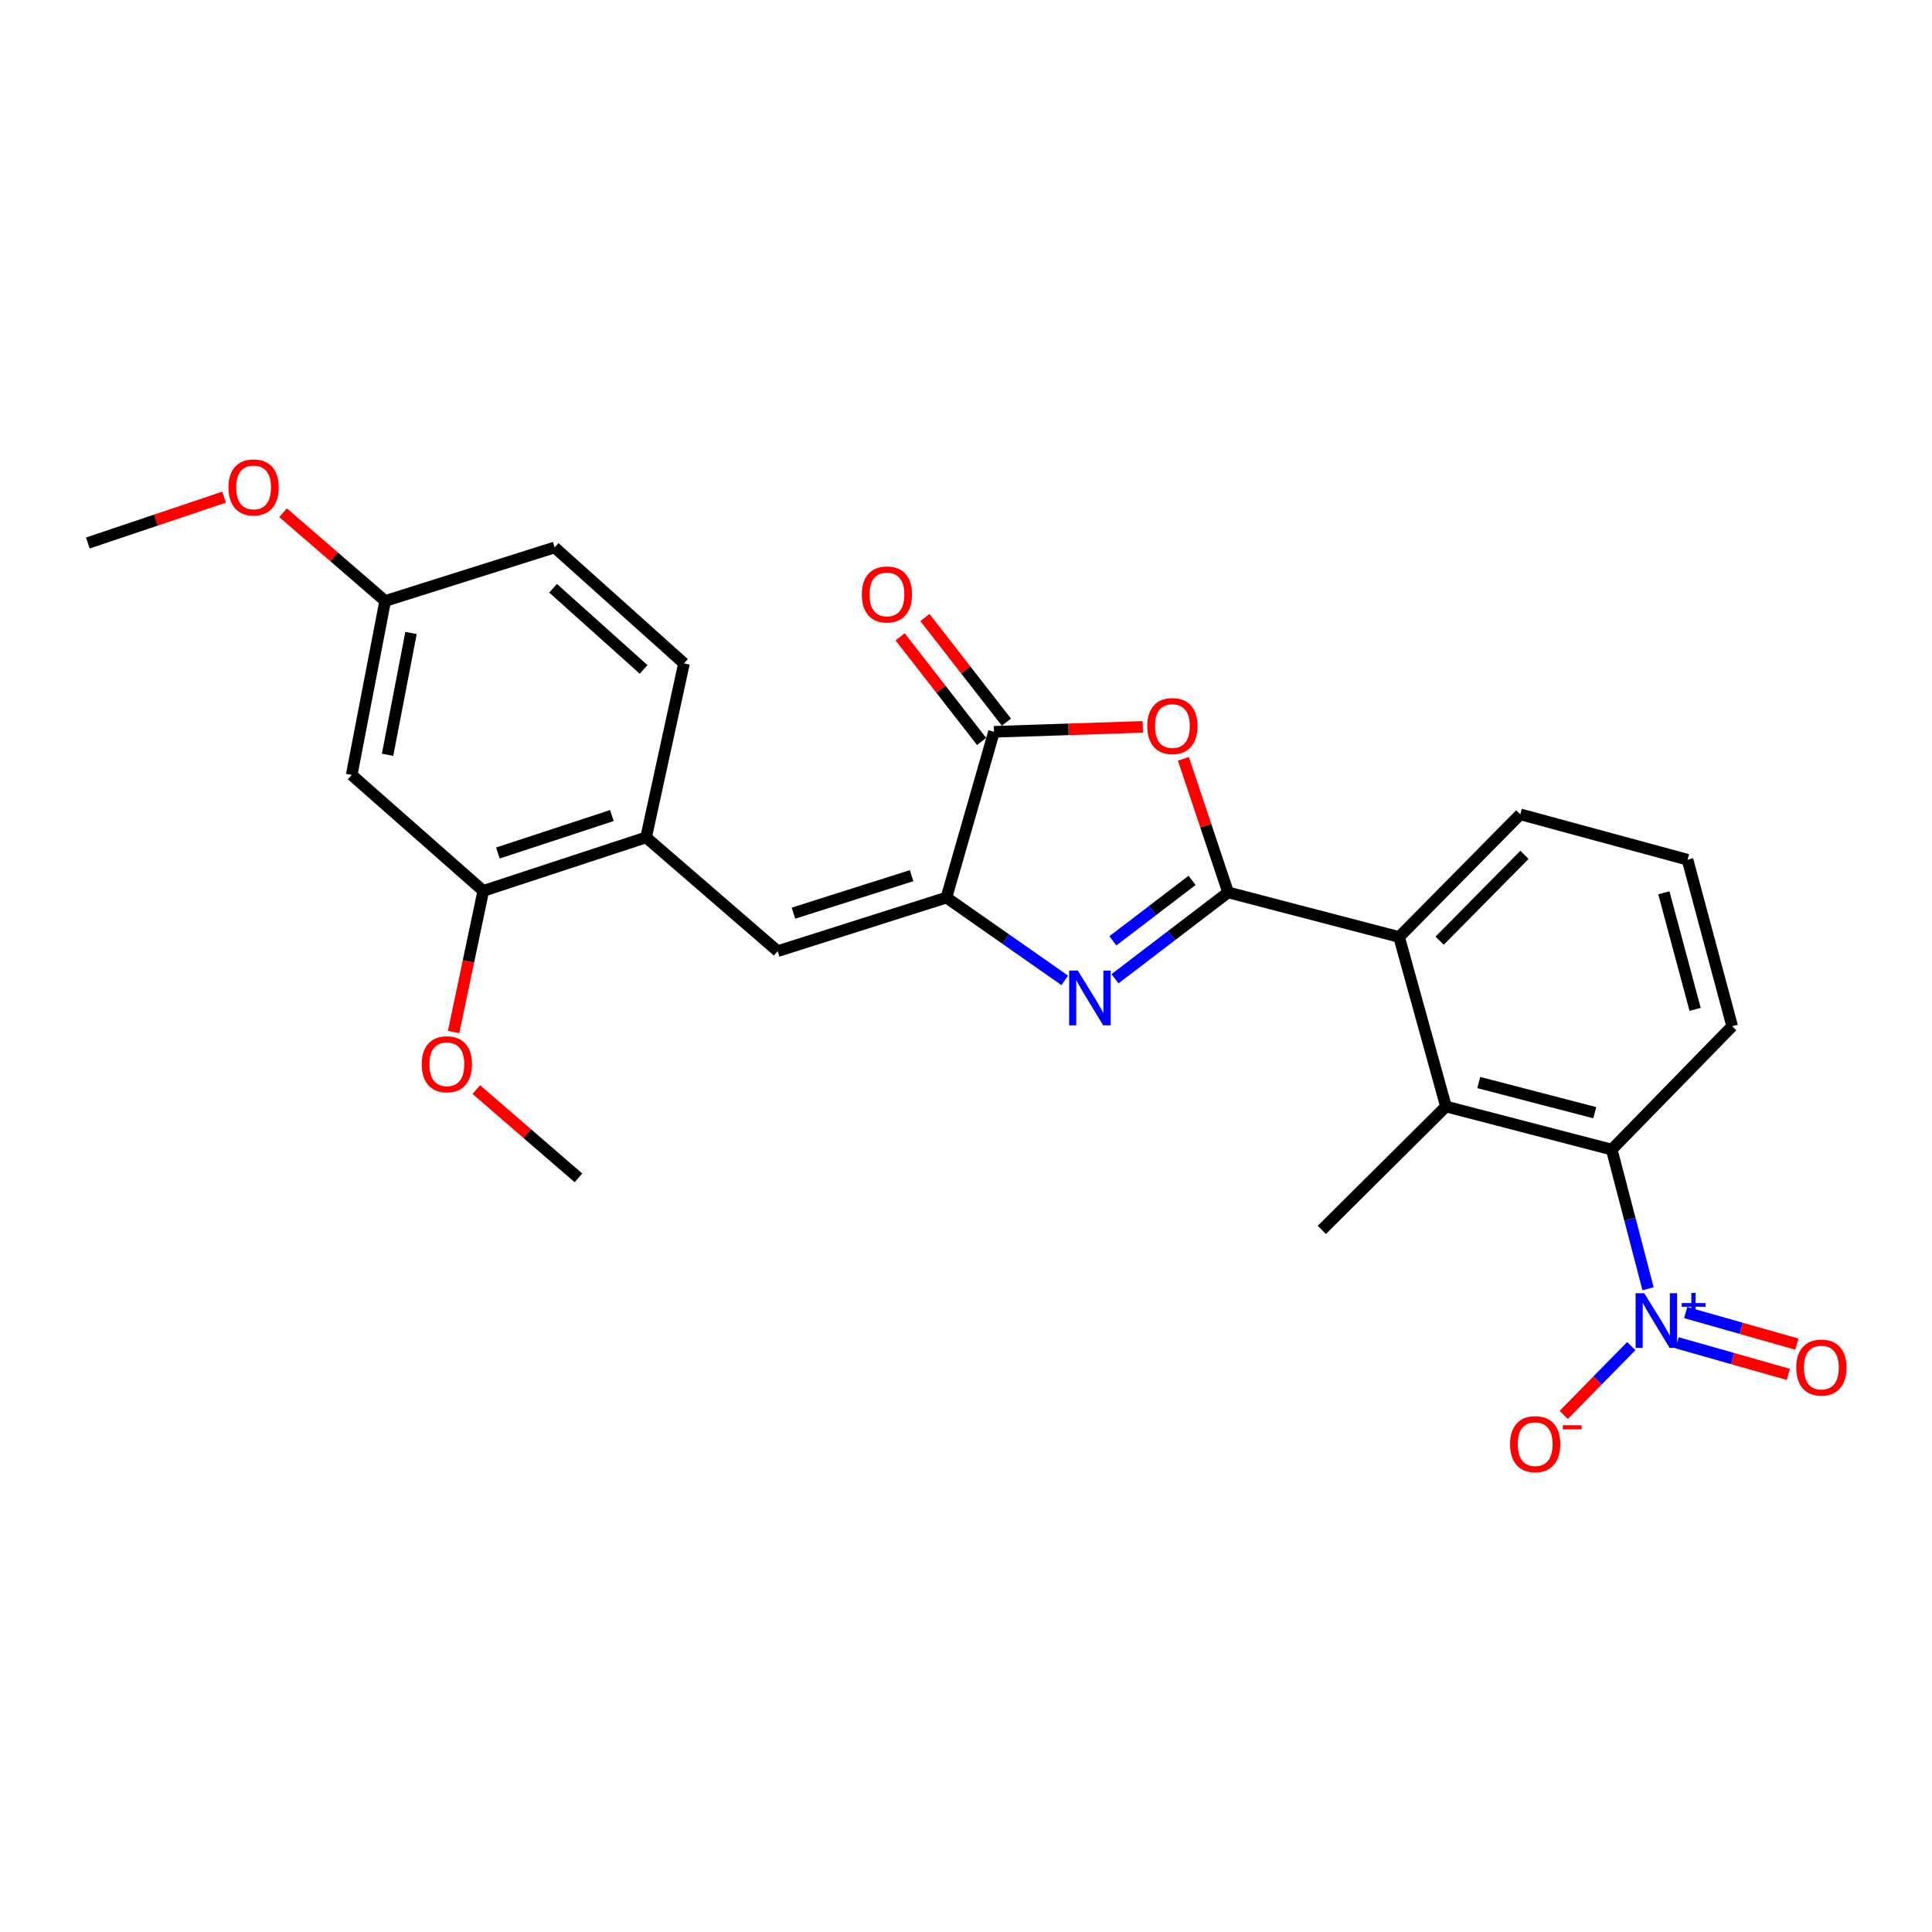 <?xml version='1.0' encoding='iso-8859-1'?>
<svg version='1.1' baseProfile='full'
              xmlns='http://www.w3.org/2000/svg'
                      xmlns:rdkit='http://www.rdkit.org/xml'
                      xmlns:xlink='http://www.w3.org/1999/xlink'
                  xml:space='preserve'
width='1000px' height='1000px' viewBox='0 0 1000 1000'>
<!-- END OF HEADER -->
<rect style='opacity:1.0;fill:#FFFFFF;stroke:none' width='1000' height='1000' x='0' y='0'> </rect>
<path class='bond-0' d='M 635.677,461.907 L 606.394,484.257' style='fill:none;fill-rule:evenodd;stroke:#000000;stroke-width:6px;stroke-linecap:butt;stroke-linejoin:miter;stroke-opacity:1' />
<path class='bond-0' d='M 606.394,484.257 L 577.111,506.608' style='fill:none;fill-rule:evenodd;stroke:#0000FF;stroke-width:6px;stroke-linecap:butt;stroke-linejoin:miter;stroke-opacity:1' />
<path class='bond-0' d='M 617.02,455.678 L 596.522,471.323' style='fill:none;fill-rule:evenodd;stroke:#000000;stroke-width:6px;stroke-linecap:butt;stroke-linejoin:miter;stroke-opacity:1' />
<path class='bond-0' d='M 596.522,471.323 L 576.024,486.969' style='fill:none;fill-rule:evenodd;stroke:#0000FF;stroke-width:6px;stroke-linecap:butt;stroke-linejoin:miter;stroke-opacity:1' />
<path class='bond-2' d='M 635.677,461.907 L 624.101,427.332' style='fill:none;fill-rule:evenodd;stroke:#000000;stroke-width:6px;stroke-linecap:butt;stroke-linejoin:miter;stroke-opacity:1' />
<path class='bond-2' d='M 624.101,427.332 L 612.525,392.757' style='fill:none;fill-rule:evenodd;stroke:#FF0000;stroke-width:6px;stroke-linecap:butt;stroke-linejoin:miter;stroke-opacity:1' />
<path class='bond-5' d='M 635.677,461.907 L 724.173,484.984' style='fill:none;fill-rule:evenodd;stroke:#000000;stroke-width:6px;stroke-linecap:butt;stroke-linejoin:miter;stroke-opacity:1' />
<path class='bond-1' d='M 551.115,507.428 L 520.488,486.01' style='fill:none;fill-rule:evenodd;stroke:#0000FF;stroke-width:6px;stroke-linecap:butt;stroke-linejoin:miter;stroke-opacity:1' />
<path class='bond-1' d='M 520.488,486.01 L 489.861,464.591' style='fill:none;fill-rule:evenodd;stroke:#000000;stroke-width:6px;stroke-linecap:butt;stroke-linejoin:miter;stroke-opacity:1' />
<path class='bond-8' d='M 489.861,464.591 L 402.513,492.315' style='fill:none;fill-rule:evenodd;stroke:#000000;stroke-width:6px;stroke-linecap:butt;stroke-linejoin:miter;stroke-opacity:1' />
<path class='bond-8' d='M 471.837,453.241 L 410.693,472.648' style='fill:none;fill-rule:evenodd;stroke:#000000;stroke-width:6px;stroke-linecap:butt;stroke-linejoin:miter;stroke-opacity:1' />
<path class='bond-26' d='M 489.861,464.591 L 514.494,378.78' style='fill:none;fill-rule:evenodd;stroke:#000000;stroke-width:6px;stroke-linecap:butt;stroke-linejoin:miter;stroke-opacity:1' />
<path class='bond-4' d='M 591.513,376.231 L 553.004,377.505' style='fill:none;fill-rule:evenodd;stroke:#FF0000;stroke-width:6px;stroke-linecap:butt;stroke-linejoin:miter;stroke-opacity:1' />
<path class='bond-4' d='M 553.004,377.505 L 514.494,378.78' style='fill:none;fill-rule:evenodd;stroke:#000000;stroke-width:6px;stroke-linecap:butt;stroke-linejoin:miter;stroke-opacity:1' />
<path class='bond-3' d='M 853.032,667.071 L 843.63,631.047' style='fill:none;fill-rule:evenodd;stroke:#0000FF;stroke-width:6px;stroke-linecap:butt;stroke-linejoin:miter;stroke-opacity:1' />
<path class='bond-3' d='M 843.63,631.047 L 834.229,595.022' style='fill:none;fill-rule:evenodd;stroke:#000000;stroke-width:6px;stroke-linecap:butt;stroke-linejoin:miter;stroke-opacity:1' />
<path class='bond-11' d='M 844.346,696.738 L 826.86,714.548' style='fill:none;fill-rule:evenodd;stroke:#0000FF;stroke-width:6px;stroke-linecap:butt;stroke-linejoin:miter;stroke-opacity:1' />
<path class='bond-11' d='M 826.86,714.548 L 809.375,732.359' style='fill:none;fill-rule:evenodd;stroke:#FF0000;stroke-width:6px;stroke-linecap:butt;stroke-linejoin:miter;stroke-opacity:1' />
<path class='bond-13' d='M 868.062,695.024 L 896.843,703.197' style='fill:none;fill-rule:evenodd;stroke:#0000FF;stroke-width:6px;stroke-linecap:butt;stroke-linejoin:miter;stroke-opacity:1' />
<path class='bond-13' d='M 896.843,703.197 L 925.624,711.371' style='fill:none;fill-rule:evenodd;stroke:#FF0000;stroke-width:6px;stroke-linecap:butt;stroke-linejoin:miter;stroke-opacity:1' />
<path class='bond-13' d='M 872.506,679.372 L 901.288,687.545' style='fill:none;fill-rule:evenodd;stroke:#0000FF;stroke-width:6px;stroke-linecap:butt;stroke-linejoin:miter;stroke-opacity:1' />
<path class='bond-13' d='M 901.288,687.545 L 930.069,695.718' style='fill:none;fill-rule:evenodd;stroke:#FF0000;stroke-width:6px;stroke-linecap:butt;stroke-linejoin:miter;stroke-opacity:1' />
<path class='bond-14' d='M 520.913,373.782 L 499.827,346.701' style='fill:none;fill-rule:evenodd;stroke:#000000;stroke-width:6px;stroke-linecap:butt;stroke-linejoin:miter;stroke-opacity:1' />
<path class='bond-14' d='M 499.827,346.701 L 478.741,319.62' style='fill:none;fill-rule:evenodd;stroke:#FF0000;stroke-width:6px;stroke-linecap:butt;stroke-linejoin:miter;stroke-opacity:1' />
<path class='bond-14' d='M 508.075,383.778 L 486.989,356.697' style='fill:none;fill-rule:evenodd;stroke:#000000;stroke-width:6px;stroke-linecap:butt;stroke-linejoin:miter;stroke-opacity:1' />
<path class='bond-14' d='M 486.989,356.697 L 465.903,329.616' style='fill:none;fill-rule:evenodd;stroke:#FF0000;stroke-width:6px;stroke-linecap:butt;stroke-linejoin:miter;stroke-opacity:1' />
<path class='bond-7' d='M 724.173,484.984 L 748.426,572.721' style='fill:none;fill-rule:evenodd;stroke:#000000;stroke-width:6px;stroke-linecap:butt;stroke-linejoin:miter;stroke-opacity:1' />
<path class='bond-19' d='M 724.173,484.984 L 786.898,421.5' style='fill:none;fill-rule:evenodd;stroke:#000000;stroke-width:6px;stroke-linecap:butt;stroke-linejoin:miter;stroke-opacity:1' />
<path class='bond-19' d='M 745.156,486.898 L 789.064,442.459' style='fill:none;fill-rule:evenodd;stroke:#000000;stroke-width:6px;stroke-linecap:butt;stroke-linejoin:miter;stroke-opacity:1' />
<path class='bond-6' d='M 834.229,595.022 L 748.426,572.721' style='fill:none;fill-rule:evenodd;stroke:#000000;stroke-width:6px;stroke-linecap:butt;stroke-linejoin:miter;stroke-opacity:1' />
<path class='bond-6' d='M 825.451,575.929 L 765.389,560.319' style='fill:none;fill-rule:evenodd;stroke:#000000;stroke-width:6px;stroke-linecap:butt;stroke-linejoin:miter;stroke-opacity:1' />
<path class='bond-27' d='M 834.229,595.022 L 896.565,531.167' style='fill:none;fill-rule:evenodd;stroke:#000000;stroke-width:6px;stroke-linecap:butt;stroke-linejoin:miter;stroke-opacity:1' />
<path class='bond-21' d='M 748.426,572.721 L 684.174,636.594' style='fill:none;fill-rule:evenodd;stroke:#000000;stroke-width:6px;stroke-linecap:butt;stroke-linejoin:miter;stroke-opacity:1' />
<path class='bond-9' d='M 402.513,492.315 L 334.419,433.432' style='fill:none;fill-rule:evenodd;stroke:#000000;stroke-width:6px;stroke-linecap:butt;stroke-linejoin:miter;stroke-opacity:1' />
<path class='bond-10' d='M 334.419,433.432 L 250.144,461.129' style='fill:none;fill-rule:evenodd;stroke:#000000;stroke-width:6px;stroke-linecap:butt;stroke-linejoin:miter;stroke-opacity:1' />
<path class='bond-10' d='M 316.698,422.129 L 257.705,441.517' style='fill:none;fill-rule:evenodd;stroke:#000000;stroke-width:6px;stroke-linecap:butt;stroke-linejoin:miter;stroke-opacity:1' />
<path class='bond-15' d='M 334.419,433.432 L 354.035,343.381' style='fill:none;fill-rule:evenodd;stroke:#000000;stroke-width:6px;stroke-linecap:butt;stroke-linejoin:miter;stroke-opacity:1' />
<path class='bond-12' d='M 250.144,461.129 L 182.032,401.116' style='fill:none;fill-rule:evenodd;stroke:#000000;stroke-width:6px;stroke-linecap:butt;stroke-linejoin:miter;stroke-opacity:1' />
<path class='bond-18' d='M 250.144,461.129 L 242.463,497.646' style='fill:none;fill-rule:evenodd;stroke:#000000;stroke-width:6px;stroke-linecap:butt;stroke-linejoin:miter;stroke-opacity:1' />
<path class='bond-18' d='M 242.463,497.646 L 234.782,534.163' style='fill:none;fill-rule:evenodd;stroke:#FF0000;stroke-width:6px;stroke-linecap:butt;stroke-linejoin:miter;stroke-opacity:1' />
<path class='bond-28' d='M 182.032,401.116 L 199.36,311.065' style='fill:none;fill-rule:evenodd;stroke:#000000;stroke-width:6px;stroke-linecap:butt;stroke-linejoin:miter;stroke-opacity:1' />
<path class='bond-28' d='M 200.609,390.683 L 212.739,327.647' style='fill:none;fill-rule:evenodd;stroke:#000000;stroke-width:6px;stroke-linecap:butt;stroke-linejoin:miter;stroke-opacity:1' />
<path class='bond-17' d='M 354.035,343.381 L 287.088,283.359' style='fill:none;fill-rule:evenodd;stroke:#000000;stroke-width:6px;stroke-linecap:butt;stroke-linejoin:miter;stroke-opacity:1' />
<path class='bond-17' d='M 333.131,346.493 L 286.268,304.477' style='fill:none;fill-rule:evenodd;stroke:#000000;stroke-width:6px;stroke-linecap:butt;stroke-linejoin:miter;stroke-opacity:1' />
<path class='bond-16' d='M 199.36,311.065 L 287.088,283.359' style='fill:none;fill-rule:evenodd;stroke:#000000;stroke-width:6px;stroke-linecap:butt;stroke-linejoin:miter;stroke-opacity:1' />
<path class='bond-22' d='M 199.36,311.065 L 172.934,288.22' style='fill:none;fill-rule:evenodd;stroke:#000000;stroke-width:6px;stroke-linecap:butt;stroke-linejoin:miter;stroke-opacity:1' />
<path class='bond-22' d='M 172.934,288.22 L 146.508,265.375' style='fill:none;fill-rule:evenodd;stroke:#FF0000;stroke-width:6px;stroke-linecap:butt;stroke-linejoin:miter;stroke-opacity:1' />
<path class='bond-24' d='M 246.539,563.958 L 272.969,586.807' style='fill:none;fill-rule:evenodd;stroke:#FF0000;stroke-width:6px;stroke-linecap:butt;stroke-linejoin:miter;stroke-opacity:1' />
<path class='bond-24' d='M 272.969,586.807 L 299.4,609.657' style='fill:none;fill-rule:evenodd;stroke:#000000;stroke-width:6px;stroke-linecap:butt;stroke-linejoin:miter;stroke-opacity:1' />
<path class='bond-23' d='M 786.898,421.5 L 873.469,444.985' style='fill:none;fill-rule:evenodd;stroke:#000000;stroke-width:6px;stroke-linecap:butt;stroke-linejoin:miter;stroke-opacity:1' />
<path class='bond-20' d='M 896.565,531.167 L 873.469,444.985' style='fill:none;fill-rule:evenodd;stroke:#000000;stroke-width:6px;stroke-linecap:butt;stroke-linejoin:miter;stroke-opacity:1' />
<path class='bond-20' d='M 877.384,522.451 L 861.217,462.124' style='fill:none;fill-rule:evenodd;stroke:#000000;stroke-width:6px;stroke-linecap:butt;stroke-linejoin:miter;stroke-opacity:1' />
<path class='bond-25' d='M 115.994,257.327 L 80.724,269.195' style='fill:none;fill-rule:evenodd;stroke:#FF0000;stroke-width:6px;stroke-linecap:butt;stroke-linejoin:miter;stroke-opacity:1' />
<path class='bond-25' d='M 80.724,269.195 L 45.455,281.063' style='fill:none;fill-rule:evenodd;stroke:#000000;stroke-width:6px;stroke-linecap:butt;stroke-linejoin:miter;stroke-opacity:1' />
<path  class='atom-1' d='M 557.861 502.363
L 567.141 517.363
Q 568.061 518.843, 569.541 521.523
Q 571.021 524.203, 571.101 524.363
L 571.101 502.363
L 574.861 502.363
L 574.861 530.683
L 570.981 530.683
L 561.021 514.283
Q 559.861 512.363, 558.621 510.163
Q 557.421 507.963, 557.061 507.283
L 557.061 530.683
L 553.381 530.683
L 553.381 502.363
L 557.861 502.363
' fill='#0000FF'/>
<path  class='atom-3' d='M 593.823 375.804
Q 593.823 369.004, 597.183 365.204
Q 600.543 361.404, 606.823 361.404
Q 613.103 361.404, 616.463 365.204
Q 619.823 369.004, 619.823 375.804
Q 619.823 382.684, 616.423 386.604
Q 613.023 390.484, 606.823 390.484
Q 600.583 390.484, 597.183 386.604
Q 593.823 382.724, 593.823 375.804
M 606.823 387.284
Q 611.143 387.284, 613.463 384.404
Q 615.823 381.484, 615.823 375.804
Q 615.823 370.244, 613.463 367.444
Q 611.143 364.604, 606.823 364.604
Q 602.503 364.604, 600.143 367.404
Q 597.823 370.204, 597.823 375.804
Q 597.823 381.524, 600.143 384.404
Q 602.503 387.284, 606.823 387.284
' fill='#FF0000'/>
<path  class='atom-4' d='M 851.064 669.358
L 860.344 684.358
Q 861.264 685.838, 862.744 688.518
Q 864.224 691.198, 864.304 691.358
L 864.304 669.358
L 868.064 669.358
L 868.064 697.678
L 864.184 697.678
L 854.224 681.278
Q 853.064 679.358, 851.824 677.158
Q 850.624 674.958, 850.264 674.278
L 850.264 697.678
L 846.584 697.678
L 846.584 669.358
L 851.064 669.358
' fill='#0000FF'/>
<path  class='atom-4' d='M 870.44 674.463
L 875.43 674.463
L 875.43 669.209
L 877.648 669.209
L 877.648 674.463
L 882.769 674.463
L 882.769 676.364
L 877.648 676.364
L 877.648 681.644
L 875.43 681.644
L 875.43 676.364
L 870.44 676.364
L 870.44 674.463
' fill='#0000FF'/>
<path  class='atom-12' d='M 781.6 747.489
Q 781.6 740.689, 784.96 736.889
Q 788.32 733.089, 794.6 733.089
Q 800.88 733.089, 804.24 736.889
Q 807.6 740.689, 807.6 747.489
Q 807.6 754.369, 804.2 758.289
Q 800.8 762.169, 794.6 762.169
Q 788.36 762.169, 784.96 758.289
Q 781.6 754.409, 781.6 747.489
M 794.6 758.969
Q 798.92 758.969, 801.24 756.089
Q 803.6 753.169, 803.6 747.489
Q 803.6 741.929, 801.24 739.129
Q 798.92 736.289, 794.6 736.289
Q 790.28 736.289, 787.92 739.089
Q 785.6 741.889, 785.6 747.489
Q 785.6 753.209, 787.92 756.089
Q 790.28 758.969, 794.6 758.969
' fill='#FF0000'/>
<path  class='atom-12' d='M 808.92 737.711
L 818.608 737.711
L 818.608 739.823
L 808.92 739.823
L 808.92 737.711
' fill='#FF0000'/>
<path  class='atom-14' d='M 929.729 707.851
Q 929.729 701.051, 933.089 697.251
Q 936.449 693.451, 942.729 693.451
Q 949.009 693.451, 952.369 697.251
Q 955.729 701.051, 955.729 707.851
Q 955.729 714.731, 952.329 718.651
Q 948.929 722.531, 942.729 722.531
Q 936.489 722.531, 933.089 718.651
Q 929.729 714.771, 929.729 707.851
M 942.729 719.331
Q 947.049 719.331, 949.369 716.451
Q 951.729 713.531, 951.729 707.851
Q 951.729 702.291, 949.369 699.491
Q 947.049 696.651, 942.729 696.651
Q 938.409 696.651, 936.049 699.451
Q 933.729 702.251, 933.729 707.851
Q 933.729 713.571, 936.049 716.451
Q 938.409 719.331, 942.729 719.331
' fill='#FF0000'/>
<path  class='atom-15' d='M 446.073 307.683
Q 446.073 300.883, 449.433 297.083
Q 452.793 293.283, 459.073 293.283
Q 465.353 293.283, 468.713 297.083
Q 472.073 300.883, 472.073 307.683
Q 472.073 314.563, 468.673 318.483
Q 465.273 322.363, 459.073 322.363
Q 452.833 322.363, 449.433 318.483
Q 446.073 314.603, 446.073 307.683
M 459.073 319.163
Q 463.393 319.163, 465.713 316.283
Q 468.073 313.363, 468.073 307.683
Q 468.073 302.123, 465.713 299.323
Q 463.393 296.483, 459.073 296.483
Q 454.753 296.483, 452.393 299.283
Q 450.073 302.083, 450.073 307.683
Q 450.073 313.403, 452.393 316.283
Q 454.753 319.163, 459.073 319.163
' fill='#FF0000'/>
<path  class='atom-19' d='M 218.288 550.854
Q 218.288 544.054, 221.648 540.254
Q 225.008 536.454, 231.288 536.454
Q 237.568 536.454, 240.928 540.254
Q 244.288 544.054, 244.288 550.854
Q 244.288 557.734, 240.888 561.654
Q 237.488 565.534, 231.288 565.534
Q 225.048 565.534, 221.648 561.654
Q 218.288 557.774, 218.288 550.854
M 231.288 562.334
Q 235.608 562.334, 237.928 559.454
Q 240.288 556.534, 240.288 550.854
Q 240.288 545.294, 237.928 542.494
Q 235.608 539.654, 231.288 539.654
Q 226.968 539.654, 224.608 542.454
Q 222.288 545.254, 222.288 550.854
Q 222.288 556.574, 224.608 559.454
Q 226.968 562.334, 231.288 562.334
' fill='#FF0000'/>
<path  class='atom-23' d='M 118.257 252.271
Q 118.257 245.471, 121.617 241.671
Q 124.977 237.871, 131.257 237.871
Q 137.537 237.871, 140.897 241.671
Q 144.257 245.471, 144.257 252.271
Q 144.257 259.151, 140.857 263.071
Q 137.457 266.951, 131.257 266.951
Q 125.017 266.951, 121.617 263.071
Q 118.257 259.191, 118.257 252.271
M 131.257 263.751
Q 135.577 263.751, 137.897 260.871
Q 140.257 257.951, 140.257 252.271
Q 140.257 246.711, 137.897 243.911
Q 135.577 241.071, 131.257 241.071
Q 126.937 241.071, 124.577 243.871
Q 122.257 246.671, 122.257 252.271
Q 122.257 257.991, 124.577 260.871
Q 126.937 263.751, 131.257 263.751
' fill='#FF0000'/>
</svg>
